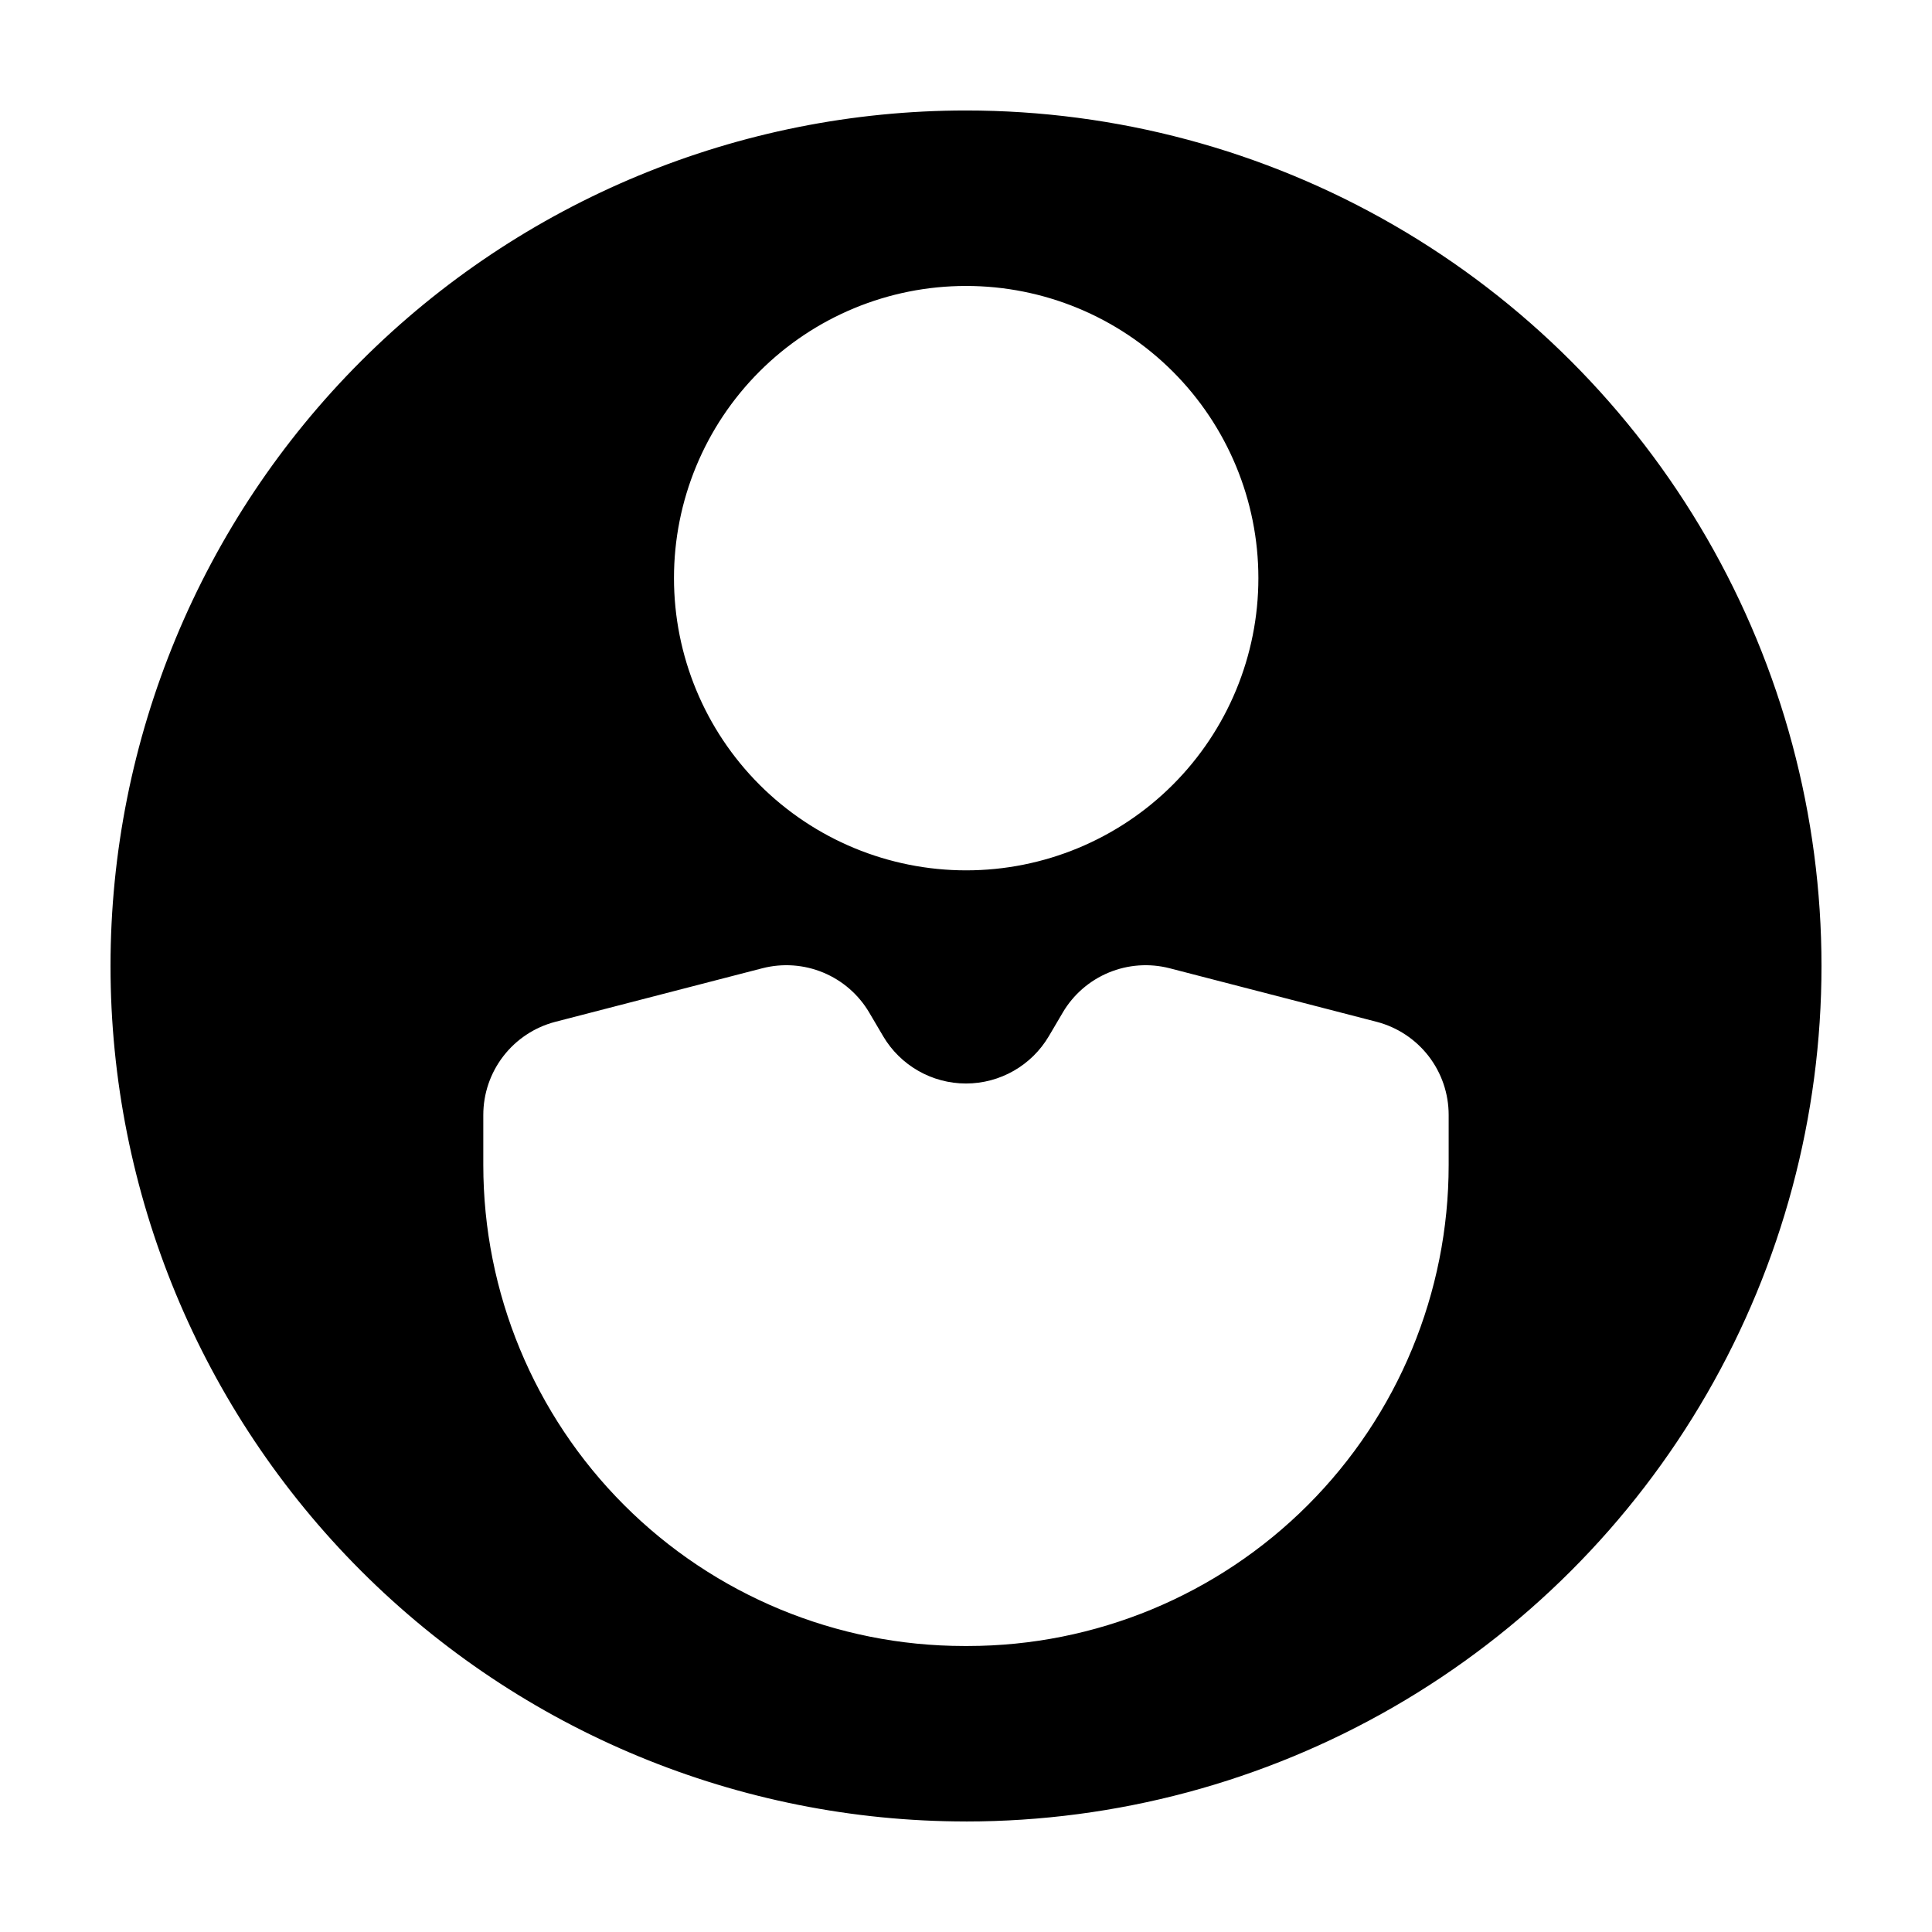 <?xml version="1.0" encoding="UTF-8"?>
<!-- Uploaded to: ICON Repo, www.iconrepo.com, Generator: ICON Repo Mixer Tools -->
<svg fill="#000000" width="800px" height="800px" version="1.1" viewBox="144 144 512 512" xmlns="http://www.w3.org/2000/svg">
 <path d="m400 626.71c39.797 0 78.891-10.473 113.36-30.371 34.465-19.898 63.086-48.52 82.984-82.984 19.898-34.465 30.371-73.559 30.371-113.36s-10.473-78.895-30.371-113.36c-19.898-34.465-48.52-63.086-82.984-82.984-34.465-19.895-73.559-30.371-113.36-30.371-60.129 0-117.8 23.887-160.31 66.402s-66.402 100.18-66.402 160.31c0 60.125 23.887 117.79 66.402 160.31 42.516 42.52 100.18 66.402 160.31 66.402zm0-406.93c20.539-0.012 40.242 8.137 54.773 22.652s22.703 34.211 22.711 54.75-8.145 40.242-22.664 54.77c-14.52 14.531-34.215 22.695-54.754 22.699-20.539 0.004-40.242-8.152-54.766-22.672-14.527-14.523-22.688-34.223-22.688-54.762-0.012-20.535 8.133-40.23 22.648-54.754 14.512-14.523 34.203-22.684 54.738-22.684zm-127.92 219.71c-0.004-5.641 1.859-11.125 5.309-15.594 3.445-4.465 8.277-7.664 13.734-9.094l54.914-14.207c5.356-1.375 11.012-0.977 16.121 1.141 5.106 2.117 9.387 5.836 12.195 10.602l3.68 6.246h-0.004c4.582 7.777 12.938 12.555 21.969 12.555 9.027 0 17.383-4.777 21.965-12.555l3.68-6.246h-0.004c2.809-4.766 7.09-8.484 12.199-10.602 5.106-2.117 10.762-2.516 16.117-1.141l54.914 14.207c5.461 1.43 10.289 4.629 13.738 9.094 3.445 4.469 5.312 9.953 5.305 15.594v13.25c0 33.797-13.422 66.211-37.312 90.113-23.895 23.902-56.301 37.34-90.098 37.352h-1.008c-33.797-0.012-66.207-13.449-90.098-37.352-23.895-23.902-37.316-56.316-37.316-90.113z"/>
</svg>